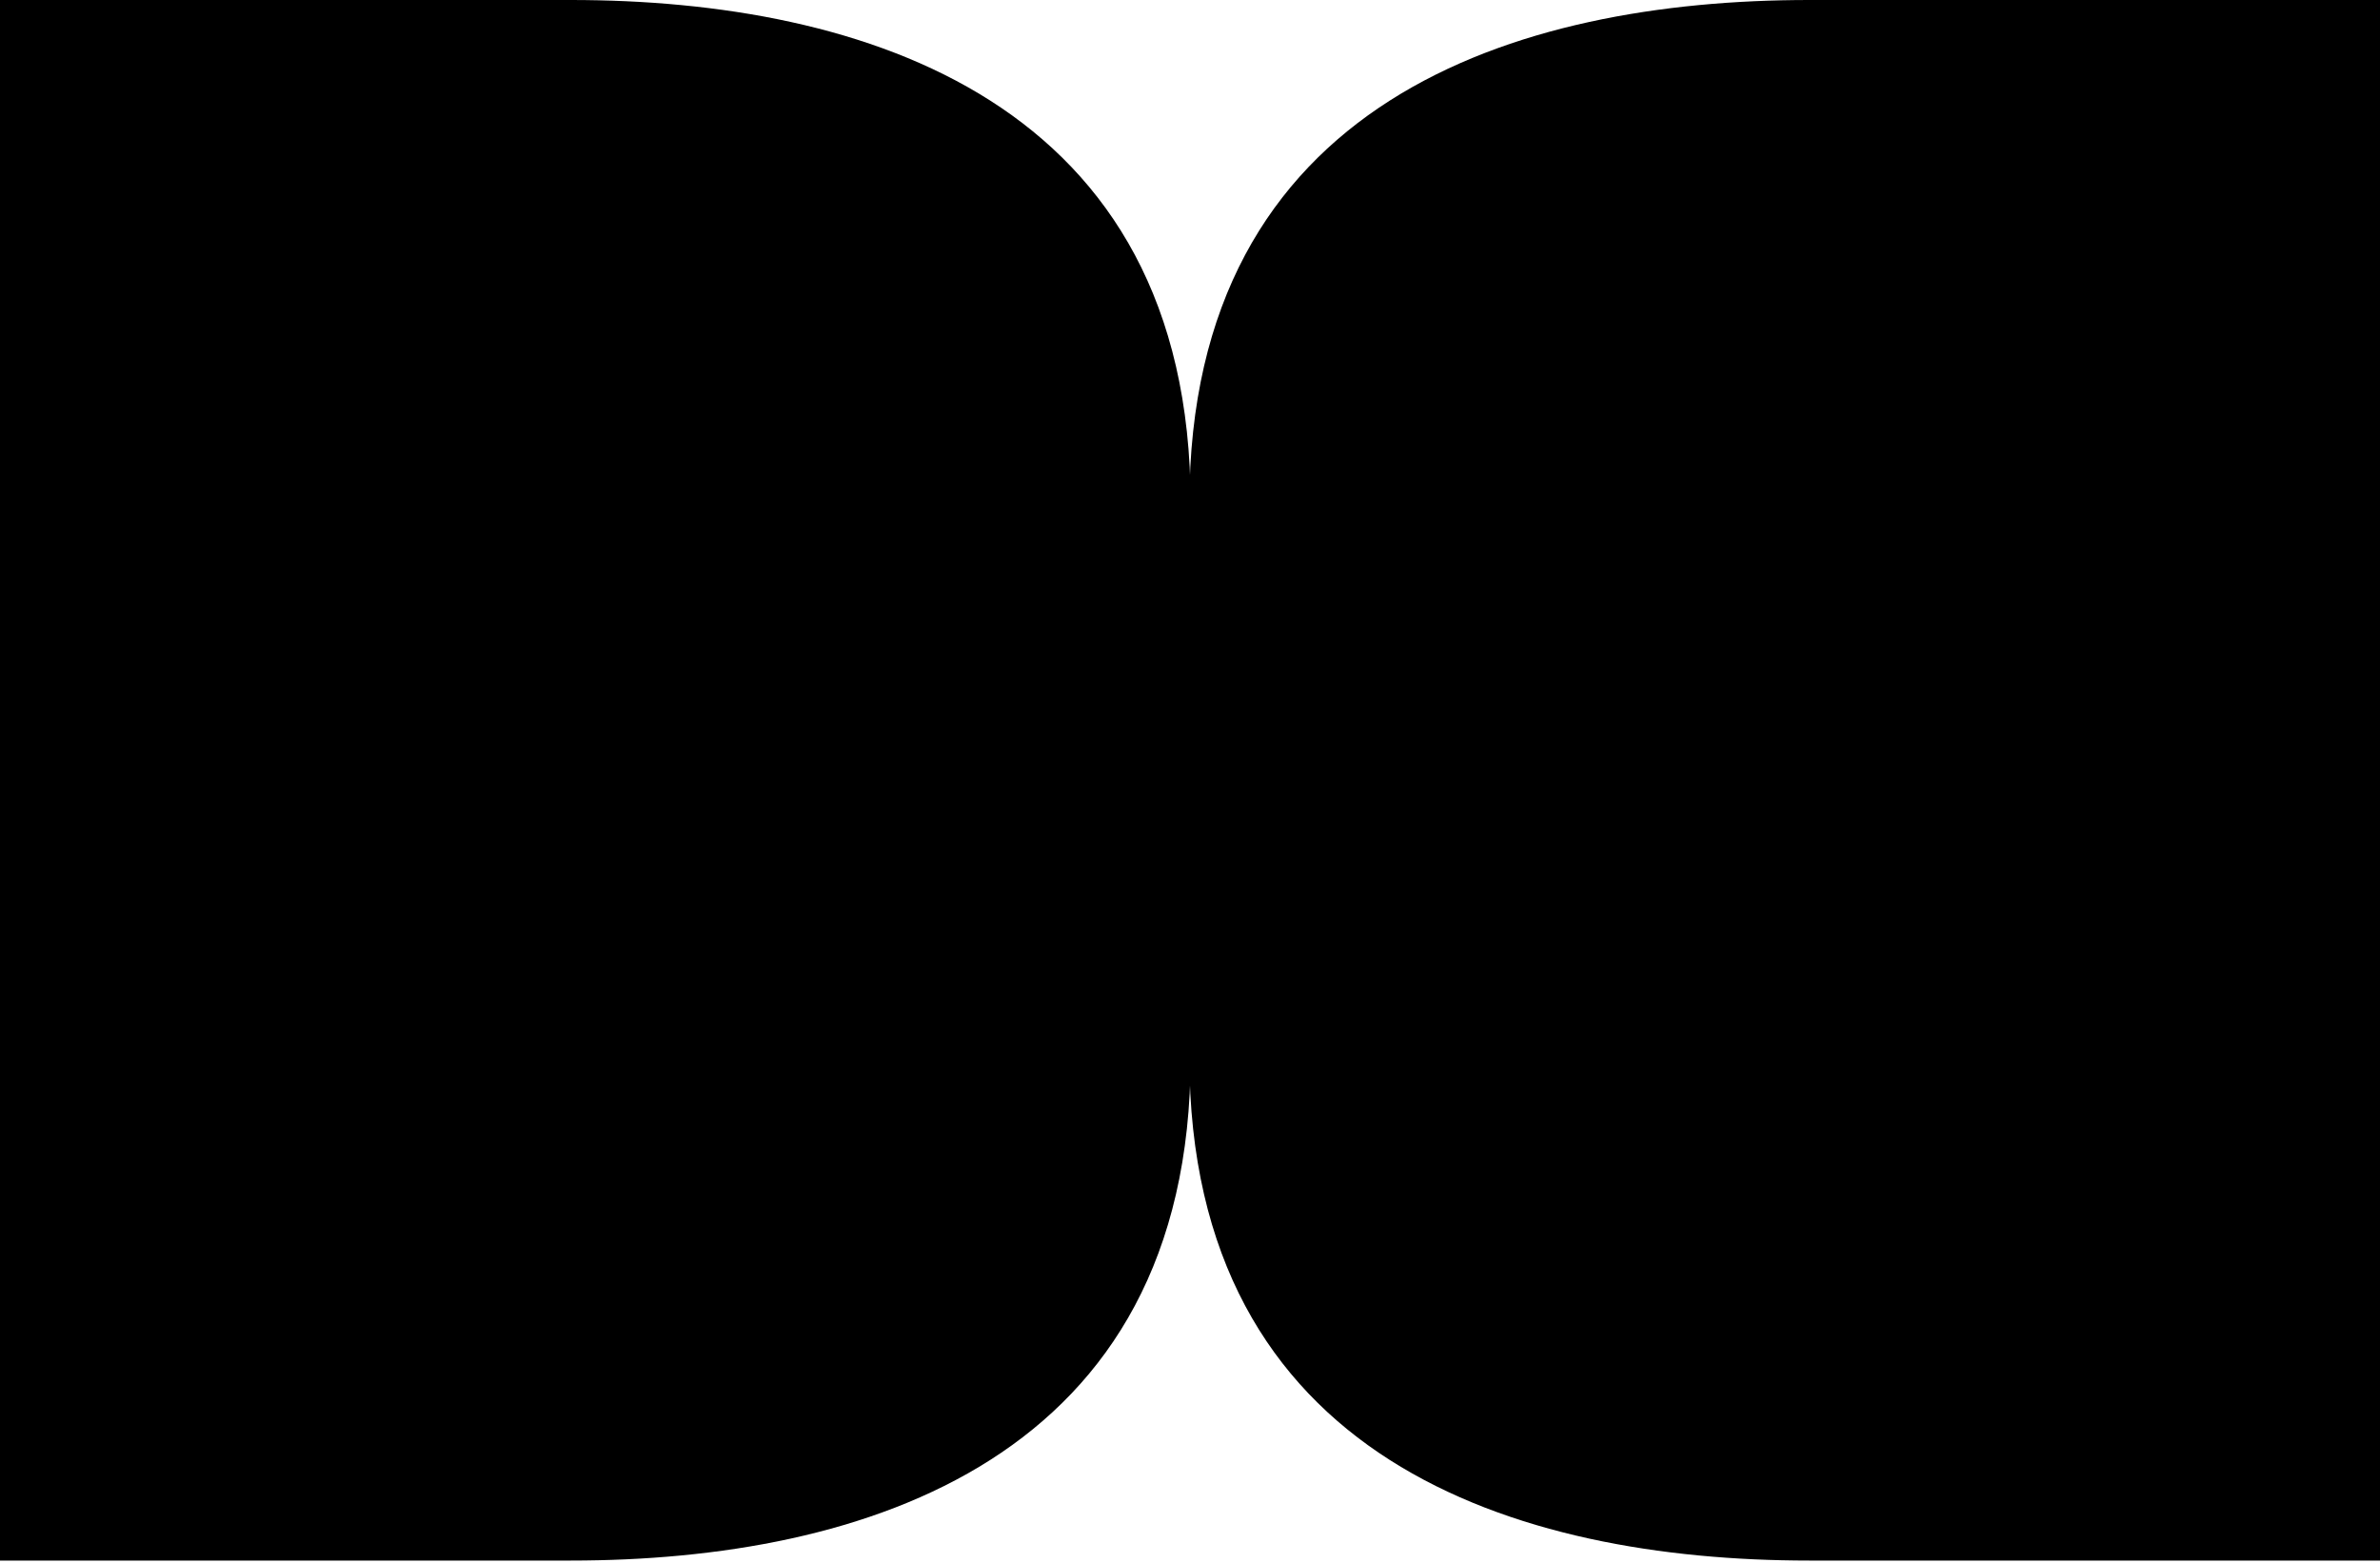 <svg width="300" height="197" viewBox="0 0 300 197" fill="none" xmlns="http://www.w3.org/2000/svg">
<path d="M71.947 0L0 0L0 196.732H71.947C108.763 196.732 150.08 184.085 150.08 133.218L150.08 63.514C150.08 12.648 108.768 0 71.947 0Z" fill="black"/>
<path d="M228.052 196.732L300 196.732V0L228.052 0C191.237 0 149.92 12.648 149.92 63.514L149.92 133.218C149.92 184.085 191.231 196.732 228.052 196.732V196.732Z" fill="black"/>
</svg>
